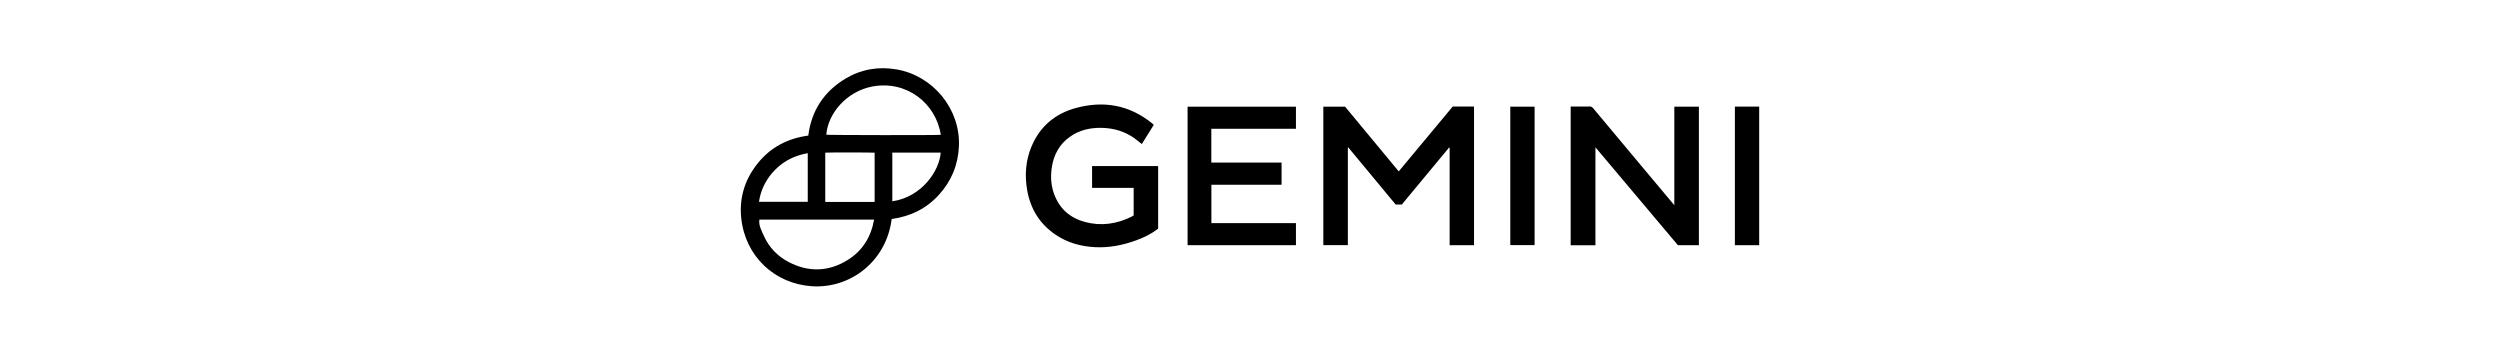 <svg width="282" height="40" viewBox="0 0 282 40" fill="none" xmlns="http://www.w3.org/2000/svg">
<g clip-path="url(#clip0_2168_11637)">
<path d="M100.581 24.704C99.973 29.546 95.845 32.593 91.54 32.284C87.372 31.986 84.095 28.935 83.618 24.663C83.358 22.332 84.014 20.238 85.469 18.425C86.916 16.621 88.839 15.607 91.174 15.293C91.534 12.458 92.969 10.292 95.416 8.842C97.181 7.795 99.118 7.481 101.148 7.832C105.213 8.535 108.353 12.264 108.166 16.507C108.073 18.612 107.307 20.448 105.889 21.998C104.468 23.552 102.681 24.413 100.581 24.704L100.581 24.704ZM85.659 24.767C85.565 25.45 85.9 26.006 86.146 26.567C86.726 27.888 87.692 28.893 88.958 29.555C91.193 30.722 93.438 30.668 95.592 29.343C97.284 28.301 98.249 26.747 98.598 24.768H85.659V24.767ZM106.12 15.208C105.586 11.665 102.264 9.027 98.39 9.759C95.477 10.31 93.368 12.842 93.21 15.196C93.432 15.247 105.749 15.26 106.119 15.208H106.12ZM93.09 17.22V22.775H98.658V17.225C98.399 17.191 93.477 17.184 93.09 17.22ZM100.653 22.707C104.005 22.214 105.977 19.236 106.11 17.214H100.653V22.707ZM91.113 17.278C89.482 17.561 88.147 18.289 87.097 19.518C86.298 20.454 85.795 21.527 85.612 22.765H91.114V17.277L91.113 17.278ZM105.065 19.945C105.059 19.939 105.053 19.935 105.048 19.93C105.043 19.935 105.034 19.941 105.034 19.946C105.034 19.952 105.044 19.956 105.049 19.962C105.055 19.956 105.059 19.95 105.065 19.945Z" fill="black"/>
<path d="M163.864 12.02H166.271V27.66H163.519V16.674L163.456 16.644C161.68 18.786 159.902 20.928 158.12 23.075H157.434C155.657 20.933 153.871 18.78 152.086 16.627C152.07 16.632 152.053 16.637 152.037 16.642V27.654H149.271V12.034H151.726C153.728 14.451 155.738 16.875 157.777 19.333C159.813 16.886 161.837 14.456 163.864 12.02Z" fill="black"/>
<path d="M179.965 27.663H177.172V12.017C177.466 12.017 177.763 12.017 178.059 12.017C178.467 12.017 178.874 12.029 179.281 12.011C179.479 12.003 179.599 12.076 179.72 12.222C181.625 14.506 183.535 16.786 185.445 19.068C186.57 20.411 187.696 21.754 188.863 23.147V12.032H191.635V27.656H189.266C186.187 24 183.096 20.333 179.965 16.616V27.663Z" fill="black"/>
<path d="M130.638 25.787C129.897 26.376 129.047 26.789 128.152 27.114C126.645 27.661 125.095 27.967 123.485 27.879C121.889 27.791 120.394 27.374 119.06 26.468C117.253 25.242 116.213 23.521 115.854 21.387C115.577 19.74 115.699 18.115 116.339 16.563C117.287 14.269 119.013 12.813 121.388 12.174C124.51 11.335 127.391 11.838 129.943 13.901C129.995 13.944 130.045 13.989 130.094 14.035C130.108 14.048 130.114 14.068 130.134 14.102C129.694 14.808 129.249 15.52 128.796 16.248C128.522 16.031 128.272 15.819 128.008 15.627C126.914 14.837 125.683 14.461 124.341 14.424C123.019 14.386 121.779 14.653 120.684 15.429C119.493 16.274 118.859 17.462 118.644 18.881C118.489 19.899 118.546 20.912 118.904 21.888C119.514 23.551 120.709 24.594 122.401 25.043C124.208 25.523 125.953 25.272 127.622 24.45C127.708 24.407 127.788 24.352 127.877 24.298V21.191H123.187V18.73H130.638V25.786V25.787Z" fill="black"/>
<path d="M136.645 25.169H146.182V27.657H133.959V12.034H146.182V14.525H136.638V18.338H144.561V20.84H136.645V25.169Z" fill="black"/>
<path d="M195.694 12.025H198.437V27.66H195.694V12.025Z" fill="black"/>
<path d="M173.102 12.032V27.649H170.361V12.032H173.102Z" fill="black"/>
</g>
<defs>
<clipPath id="clip0_2168_11637">
<rect width="114.875" height="24.611" fill="white" transform="translate(83.562 7.694)"/>
</clipPath>
</defs>
</svg>
